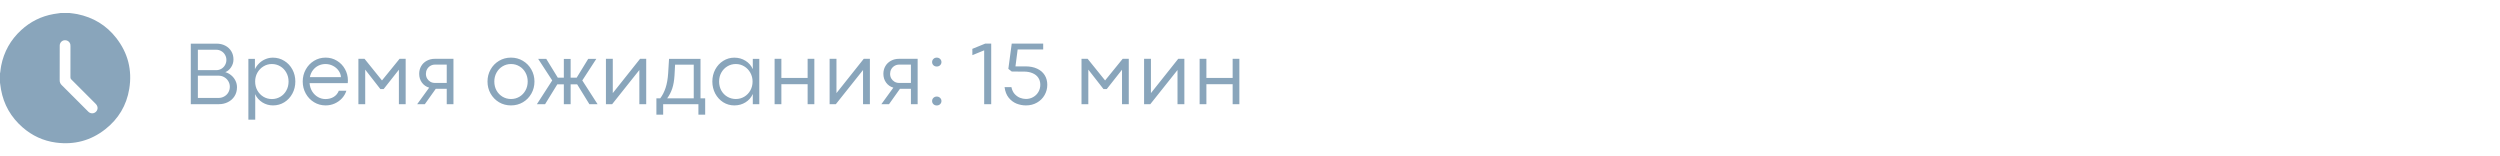 <?xml version="1.0" encoding="UTF-8"?> <svg xmlns="http://www.w3.org/2000/svg" width="384" height="24" viewBox="0 0 384 24" fill="none"> <g clip-path="url(#clip0_648_50)"> <path d="M9.292 2C9.761 2 10.231 2 10.696 2C11.088 2.055 11.483 2.09 11.87 2.168C14.311 2.665 16.326 3.87 17.856 5.835C19.656 8.14 20.321 10.761 19.855 13.642C19.441 16.185 18.189 18.271 16.162 19.86C13.94 21.601 11.401 22.27 8.607 21.902C6.659 21.644 4.933 20.846 3.455 19.55C1.686 18.001 0.575 16.072 0.156 13.755C0.094 13.407 0.051 13.051 0 12.702C0 12.221 0 11.74 0 11.258C0.012 11.204 0.031 11.149 0.039 11.09C0.086 10.761 0.113 10.433 0.176 10.108C0.603 7.948 1.628 6.117 3.247 4.63C4.667 3.323 6.334 2.493 8.236 2.157C8.588 2.094 8.94 2.051 9.292 2ZM9.171 9.705C9.171 10.578 9.174 11.45 9.167 12.323C9.163 12.624 9.264 12.859 9.476 13.07C10.446 14.033 11.408 14.999 12.375 15.966C12.774 16.365 13.173 16.772 13.576 17.167C13.951 17.531 14.542 17.473 14.836 17.054C15.082 16.706 15.027 16.283 14.691 15.943C13.447 14.694 12.199 13.446 10.951 12.201C10.857 12.108 10.814 12.014 10.818 11.881C10.822 10.292 10.822 8.703 10.822 7.118C10.822 7.021 10.825 6.923 10.806 6.829C10.716 6.41 10.332 6.14 9.894 6.183C9.495 6.222 9.178 6.578 9.174 6.997C9.171 7.897 9.171 8.801 9.171 9.705Z" fill="#89A5BB"></path> </g> <path d="M33.257 6.703C33.754 6.703 34.2 6.806 34.597 7.011C34.993 7.216 35.303 7.503 35.526 7.872C35.75 8.241 35.861 8.66 35.861 9.13C35.861 9.558 35.743 9.952 35.506 10.312C35.273 10.672 34.975 10.93 34.61 11.085C34.948 11.181 35.251 11.342 35.52 11.57C35.793 11.794 36.007 12.065 36.162 12.384C36.322 12.698 36.401 13.036 36.401 13.396C36.401 13.924 36.274 14.387 36.019 14.783C35.768 15.175 35.431 15.476 35.007 15.685C34.588 15.895 34.134 16 33.647 16H29.306V6.703H33.257ZM33.209 10.777C33.496 10.777 33.758 10.709 33.995 10.572C34.237 10.431 34.426 10.24 34.562 9.998C34.704 9.757 34.774 9.492 34.774 9.205C34.774 8.918 34.704 8.656 34.562 8.419C34.426 8.177 34.237 7.988 33.995 7.852C33.758 7.71 33.498 7.64 33.216 7.64H30.393V10.777H33.209ZM33.565 15.043C33.883 15.043 34.175 14.968 34.44 14.817C34.708 14.667 34.918 14.462 35.068 14.202C35.223 13.938 35.301 13.644 35.301 13.32C35.301 13.015 35.223 12.732 35.068 12.473C34.918 12.213 34.711 12.008 34.446 11.857C34.187 11.703 33.899 11.625 33.585 11.625H30.393V15.043H33.565ZM39.156 9.041V10.62C39.32 10.283 39.539 9.982 39.812 9.718C40.086 9.449 40.403 9.239 40.763 9.089C41.123 8.934 41.508 8.856 41.918 8.856C42.56 8.856 43.144 9.021 43.668 9.349C44.197 9.672 44.611 10.114 44.912 10.675C45.213 11.235 45.363 11.851 45.363 12.521C45.363 13.195 45.213 13.812 44.912 14.373C44.611 14.934 44.199 15.378 43.675 15.706C43.151 16.03 42.57 16.191 41.932 16.191C41.339 16.191 40.795 16.037 40.298 15.727C39.801 15.412 39.43 14.991 39.184 14.462L39.204 15.234V18.379H38.151V9.041H39.156ZM41.761 15.214C42.226 15.214 42.654 15.1 43.046 14.872C43.438 14.644 43.748 14.325 43.976 13.915C44.208 13.505 44.324 13.04 44.324 12.521C44.324 12.01 44.208 11.552 43.976 11.146C43.748 10.736 43.438 10.415 43.046 10.183C42.654 9.95 42.223 9.834 41.754 9.834C41.289 9.834 40.861 9.955 40.469 10.196C40.077 10.433 39.765 10.757 39.532 11.167C39.304 11.577 39.19 12.028 39.19 12.521C39.19 13.026 39.304 13.484 39.532 13.895C39.765 14.305 40.077 14.628 40.469 14.865C40.865 15.098 41.296 15.214 41.761 15.214ZM53.437 12.343C53.437 12.402 53.43 12.546 53.416 12.773H47.551C47.592 13.261 47.728 13.69 47.961 14.059C48.198 14.428 48.494 14.713 48.85 14.913C49.205 15.114 49.586 15.214 49.991 15.214C50.479 15.214 50.9 15.104 51.256 14.886C51.616 14.667 51.878 14.35 52.042 13.935H53.204C53.067 14.364 52.844 14.749 52.534 15.091C52.224 15.433 51.851 15.701 51.413 15.898C50.98 16.093 50.513 16.191 50.012 16.191C49.365 16.191 48.772 16.027 48.234 15.699C47.697 15.371 47.273 14.927 46.963 14.366C46.653 13.806 46.498 13.19 46.498 12.521C46.498 11.851 46.653 11.235 46.963 10.675C47.273 10.114 47.697 9.67 48.234 9.342C48.772 9.014 49.365 8.85 50.012 8.85C50.654 8.85 51.238 9.011 51.762 9.335C52.286 9.654 52.696 10.082 52.992 10.62C53.288 11.153 53.437 11.727 53.437 12.343ZM52.37 11.844C52.347 11.488 52.227 11.158 52.008 10.852C51.789 10.543 51.502 10.296 51.147 10.114C50.791 9.927 50.408 9.834 49.998 9.834C49.62 9.834 49.262 9.914 48.925 10.073C48.592 10.233 48.307 10.465 48.07 10.771C47.838 11.071 47.681 11.429 47.599 11.844H52.37ZM55.05 9.034H55.993L58.673 12.356L61.373 9.034H62.31V16H61.27V10.716H61.264L58.926 13.683H58.427L56.102 10.702H56.096V16H55.05V9.034ZM65.919 13.464C65.454 13.327 65.083 13.067 64.805 12.685C64.527 12.302 64.388 11.853 64.388 11.338C64.388 10.9 64.49 10.506 64.695 10.155C64.9 9.804 65.185 9.531 65.55 9.335C65.914 9.134 66.327 9.034 66.787 9.034H69.651V16H68.619V13.635H66.938L65.256 16H64.08L65.919 13.464ZM68.619 9.923H66.821C66.557 9.923 66.318 9.987 66.103 10.114C65.889 10.242 65.721 10.415 65.598 10.634C65.479 10.848 65.42 11.083 65.42 11.338C65.42 11.598 65.479 11.835 65.598 12.049C65.721 12.258 65.887 12.427 66.097 12.555C66.311 12.678 66.548 12.739 66.808 12.739H68.619V9.923ZM78.483 16.191C77.814 16.191 77.203 16.03 76.651 15.706C76.105 15.378 75.671 14.934 75.353 14.373C75.038 13.812 74.881 13.195 74.881 12.521C74.881 11.851 75.038 11.235 75.353 10.675C75.667 10.114 76.1 9.67 76.651 9.342C77.203 9.014 77.814 8.85 78.483 8.85C79.158 8.85 79.769 9.014 80.315 9.342C80.867 9.67 81.3 10.114 81.614 10.675C81.933 11.235 82.093 11.851 82.093 12.521C82.093 13.195 81.936 13.812 81.621 14.373C81.307 14.934 80.874 15.378 80.322 15.706C79.771 16.03 79.158 16.191 78.483 16.191ZM78.49 15.207C78.964 15.207 79.397 15.091 79.789 14.858C80.181 14.621 80.489 14.3 80.712 13.895C80.94 13.484 81.054 13.026 81.054 12.521C81.054 12.019 80.94 11.563 80.712 11.153C80.489 10.743 80.181 10.422 79.789 10.19C79.397 9.952 78.964 9.834 78.49 9.834C78.016 9.834 77.583 9.952 77.191 10.19C76.804 10.422 76.496 10.743 76.269 11.153C76.041 11.563 75.927 12.019 75.927 12.521C75.927 13.026 76.038 13.484 76.262 13.895C76.49 14.3 76.799 14.621 77.191 14.858C77.583 15.091 78.016 15.207 78.49 15.207ZM89.441 12.356L91.786 16H90.528L88.655 12.958H87.65V16H86.605V12.958H85.6L83.727 16H82.469L84.82 12.356L82.66 9.041H83.904L85.675 11.926H86.605V9.048H87.65V11.926H88.58L90.351 9.041H91.595L89.441 12.356ZM93.071 9.034H94.124V14.291H94.131L98.314 9.034H99.258V16H98.205V10.764H98.198L94.028 16H93.071V9.034ZM101.411 15.104C101.757 14.649 102.033 14.109 102.238 13.484C102.443 12.86 102.573 12.117 102.628 11.256L102.765 9.041H107.598V15.104H108.315V17.613H107.276V16H101.862V17.613H100.823V15.104H101.411ZM106.559 9.937H103.694L103.605 11.577C103.555 12.384 103.437 13.063 103.25 13.614C103.063 14.161 102.806 14.658 102.478 15.104H106.559V9.937ZM112.8 16.191C112.175 16.191 111.604 16.03 111.084 15.706C110.569 15.378 110.161 14.934 109.86 14.373C109.564 13.808 109.416 13.19 109.416 12.521C109.416 11.851 109.564 11.235 109.86 10.675C110.161 10.114 110.569 9.672 111.084 9.349C111.604 9.021 112.173 8.856 112.793 8.856C113.431 8.856 114.003 9.016 114.509 9.335C115.015 9.649 115.388 10.078 115.63 10.62V9.041H116.628V16H115.63V14.435C115.388 14.977 115.015 15.405 114.509 15.72C114.007 16.034 113.438 16.191 112.8 16.191ZM113.025 15.207C113.495 15.207 113.925 15.091 114.317 14.858C114.714 14.621 115.026 14.298 115.254 13.888C115.482 13.477 115.596 13.022 115.596 12.521C115.596 12.028 115.479 11.577 115.247 11.167C115.019 10.757 114.709 10.433 114.317 10.196C113.925 9.955 113.495 9.834 113.025 9.834C112.556 9.834 112.125 9.95 111.733 10.183C111.341 10.415 111.029 10.736 110.797 11.146C110.569 11.552 110.455 12.01 110.455 12.521C110.455 13.04 110.569 13.505 110.797 13.915C111.029 14.321 111.341 14.637 111.733 14.865C112.13 15.093 112.561 15.207 113.025 15.207ZM118.979 9.034H120.019V11.967H124.052V9.034H125.084V16H124.052V12.938H120.019V16H118.979V9.034ZM127.429 9.034H128.481V14.291H128.488L132.672 9.034H133.615V16H132.562V10.764H132.556L128.386 16H127.429V9.034ZM137.218 13.464C136.753 13.327 136.382 13.067 136.104 12.685C135.826 12.302 135.687 11.853 135.687 11.338C135.687 10.9 135.789 10.506 135.994 10.155C136.199 9.804 136.484 9.531 136.849 9.335C137.213 9.134 137.626 9.034 138.086 9.034H140.95V16H139.918V13.635H138.236L136.555 16H135.379L137.218 13.464ZM139.918 9.923H138.12C137.856 9.923 137.617 9.987 137.402 10.114C137.188 10.242 137.02 10.415 136.896 10.634C136.778 10.848 136.719 11.083 136.719 11.338C136.719 11.598 136.778 11.835 136.896 12.049C137.02 12.258 137.186 12.427 137.396 12.555C137.61 12.678 137.847 12.739 138.106 12.739H139.918V9.923ZM143.883 10.217C143.678 10.217 143.507 10.151 143.37 10.019C143.238 9.886 143.172 9.725 143.172 9.533C143.172 9.346 143.238 9.187 143.37 9.055C143.507 8.918 143.68 8.85 143.89 8.85C144.095 8.85 144.266 8.918 144.402 9.055C144.539 9.187 144.607 9.346 144.607 9.533C144.607 9.725 144.539 9.886 144.402 10.019C144.266 10.151 144.092 10.217 143.883 10.217ZM143.883 16.198C143.678 16.198 143.507 16.132 143.37 16C143.238 15.868 143.172 15.706 143.172 15.515C143.172 15.328 143.238 15.168 143.37 15.036C143.507 14.899 143.68 14.831 143.89 14.831C144.095 14.831 144.266 14.899 144.402 15.036C144.539 15.168 144.607 15.328 144.607 15.515C144.607 15.706 144.539 15.868 144.402 16C144.266 16.132 144.092 16.198 143.883 16.198ZM151.17 7.729L149.358 8.474L149.352 7.503L151.334 6.696H152.25V16H151.17V7.729ZM157.589 16.191C157.092 16.191 156.611 16.1 156.146 15.918C155.682 15.731 155.278 15.428 154.937 15.009C154.599 14.589 154.387 14.047 154.301 13.382H155.354C155.44 13.81 155.604 14.161 155.846 14.435C156.092 14.704 156.368 14.899 156.673 15.023C156.983 15.141 157.288 15.2 157.589 15.2C157.99 15.2 158.359 15.104 158.696 14.913C159.034 14.722 159.3 14.46 159.496 14.127C159.692 13.794 159.79 13.425 159.79 13.02C159.79 12.605 159.688 12.245 159.482 11.94C159.277 11.634 158.983 11.402 158.601 11.242C158.222 11.078 157.78 10.996 157.274 10.996L155.408 10.989L154.882 10.579L155.401 6.696H160.234V7.599H156.311L155.976 10.196H157.527C158.206 10.196 158.797 10.312 159.298 10.545C159.804 10.777 160.191 11.108 160.46 11.536C160.729 11.96 160.863 12.457 160.863 13.026C160.863 13.591 160.724 14.118 160.446 14.605C160.173 15.088 159.785 15.474 159.284 15.761C158.787 16.048 158.222 16.191 157.589 16.191ZM166.12 9.034H167.063L169.743 12.356L172.443 9.034H173.38V16H172.341V10.716H172.334L169.996 13.683H169.497L167.173 10.702H167.166V16H166.12V9.034ZM175.731 9.034H176.784V14.291H176.791L180.975 9.034H181.918V16H180.865V10.764H180.858L176.688 16H175.731V9.034ZM184.263 9.034H185.302V11.967H189.335V9.034H190.367V16H189.335V12.938H185.302V16H184.263V9.034Z" fill="#89A5BB"></path> <defs> <clipPath id="clip0_648_50"> <rect width="20" height="20" fill="white" transform="translate(0 2)"></rect> </clipPath> </defs> </svg> 